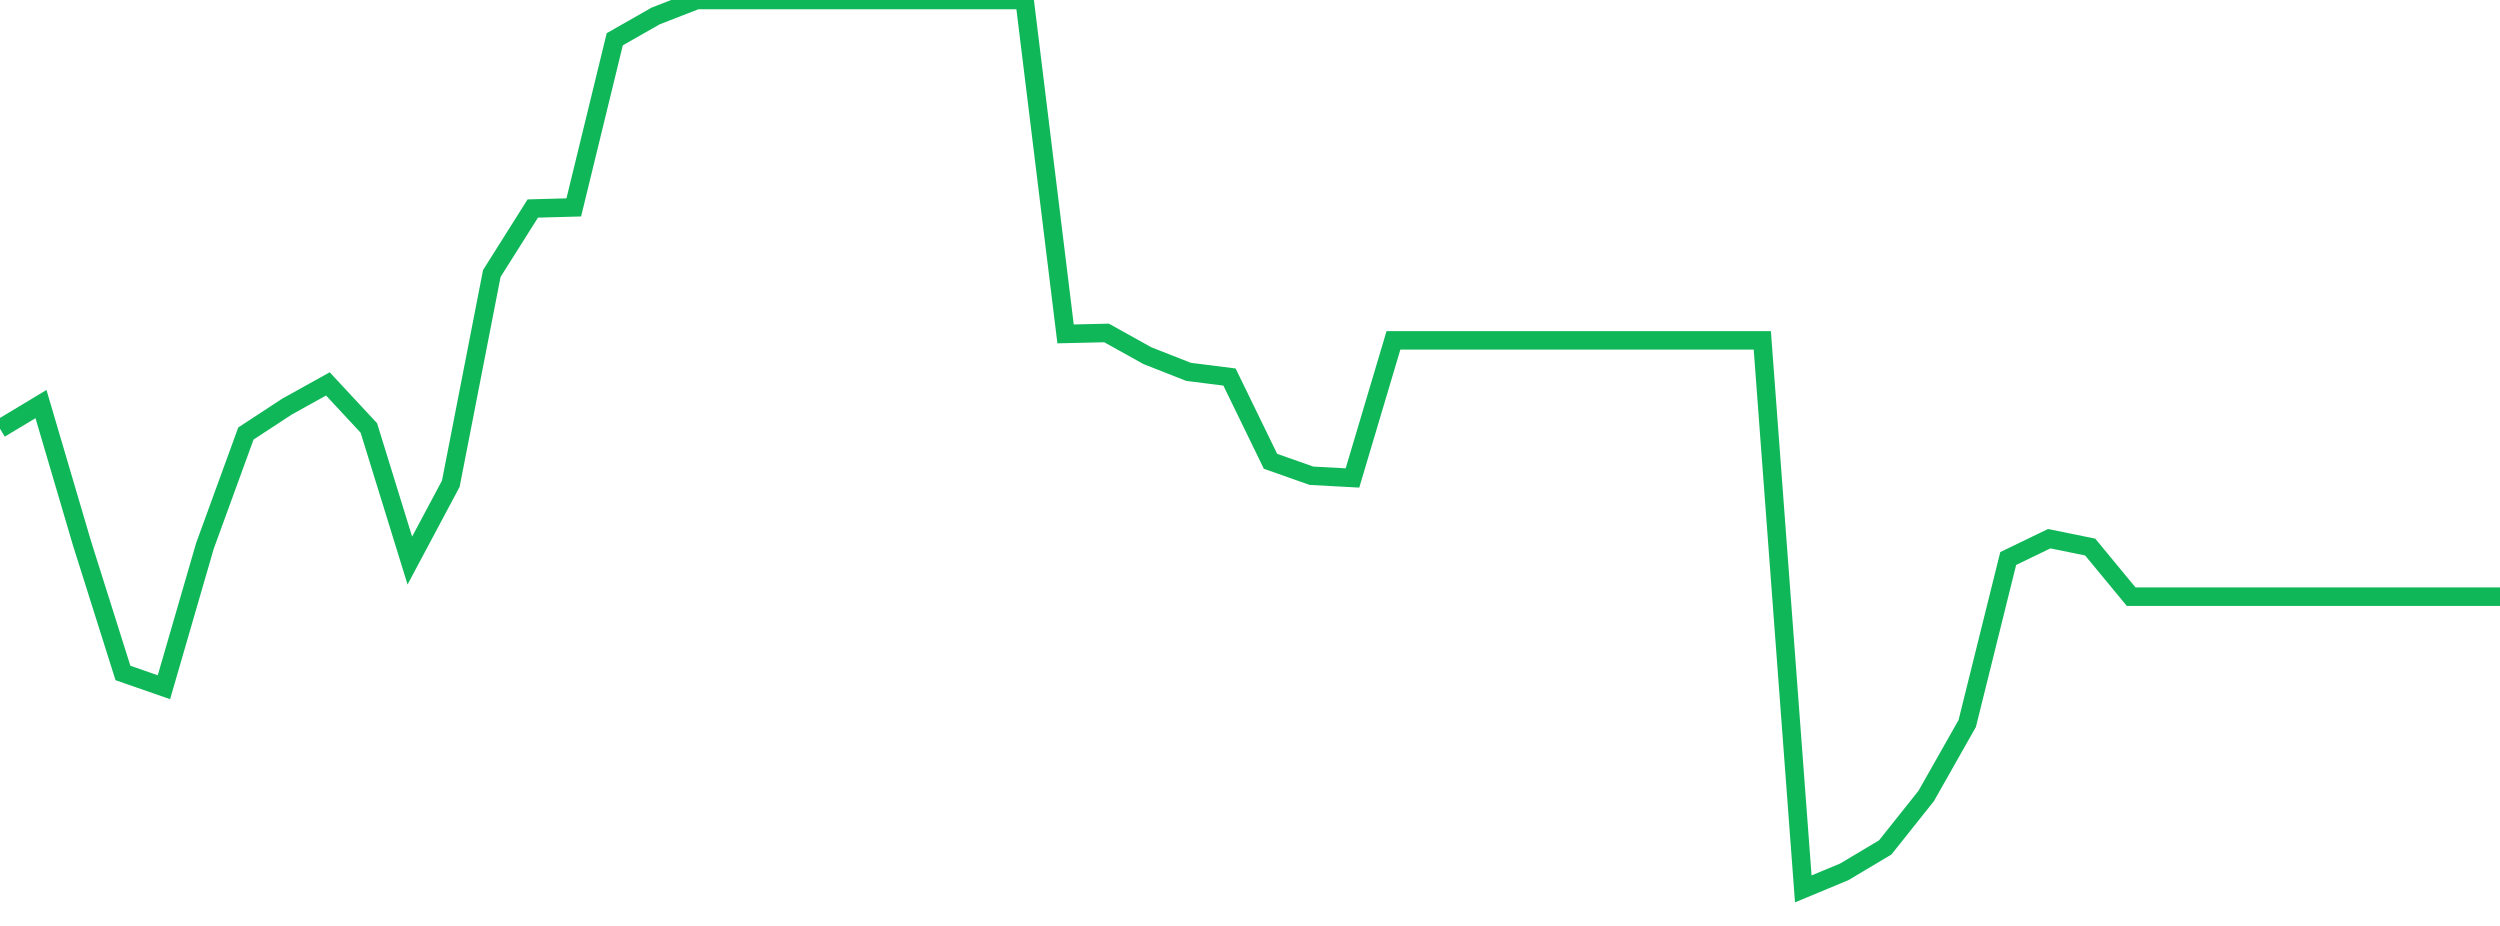<?xml version="1.0" standalone="no"?>
<!DOCTYPE svg PUBLIC "-//W3C//DTD SVG 1.1//EN" "http://www.w3.org/Graphics/SVG/1.1/DTD/svg11.dtd">
<svg width="135" height="50" viewBox="0 0 135 50" preserveAspectRatio="none" class="sparkline" xmlns="http://www.w3.org/2000/svg"
xmlns:xlink="http://www.w3.org/1999/xlink"><path  class="sparkline--line" d="M 0 23.15 L 0 23.15 L 2.213 21.82 L 4.426 29.33 L 6.639 36.34 L 8.852 37.11 L 11.066 29.48 L 13.279 23.41 L 15.492 21.96 L 17.705 20.73 L 19.918 23.11 L 22.131 30.27 L 24.344 26.12 L 26.557 14.77 L 28.77 11.26 L 30.984 11.2 L 33.197 2.12 L 35.41 0.86 L 37.623 0 L 39.836 0 L 42.049 0 L 44.262 0 L 46.475 0 L 48.689 0 L 50.902 0 L 53.115 0 L 55.328 0 L 57.541 18.03 L 59.754 17.98 L 61.967 19.21 L 64.18 20.08 L 66.393 20.36 L 68.607 24.91 L 70.82 25.69 L 73.033 25.81 L 75.246 18.38 L 77.459 18.38 L 79.672 18.38 L 81.885 18.38 L 84.098 18.38 L 86.311 18.38 L 88.525 18.38 L 90.738 18.38 L 92.951 18.38 L 95.164 18.38 L 97.377 48 L 99.59 47.08 L 101.803 45.76 L 104.016 42.98 L 106.23 39.07 L 108.443 30.16 L 110.656 29.09 L 112.869 29.54 L 115.082 32.22 L 117.295 32.22 L 119.508 32.22 L 121.721 32.22 L 123.934 32.22 L 126.148 32.22 L 128.361 32.22 L 130.574 32.22 L 132.787 32.22 L 135 32.22" fill="none" stroke-width="1" stroke="#10b759"></path></svg>